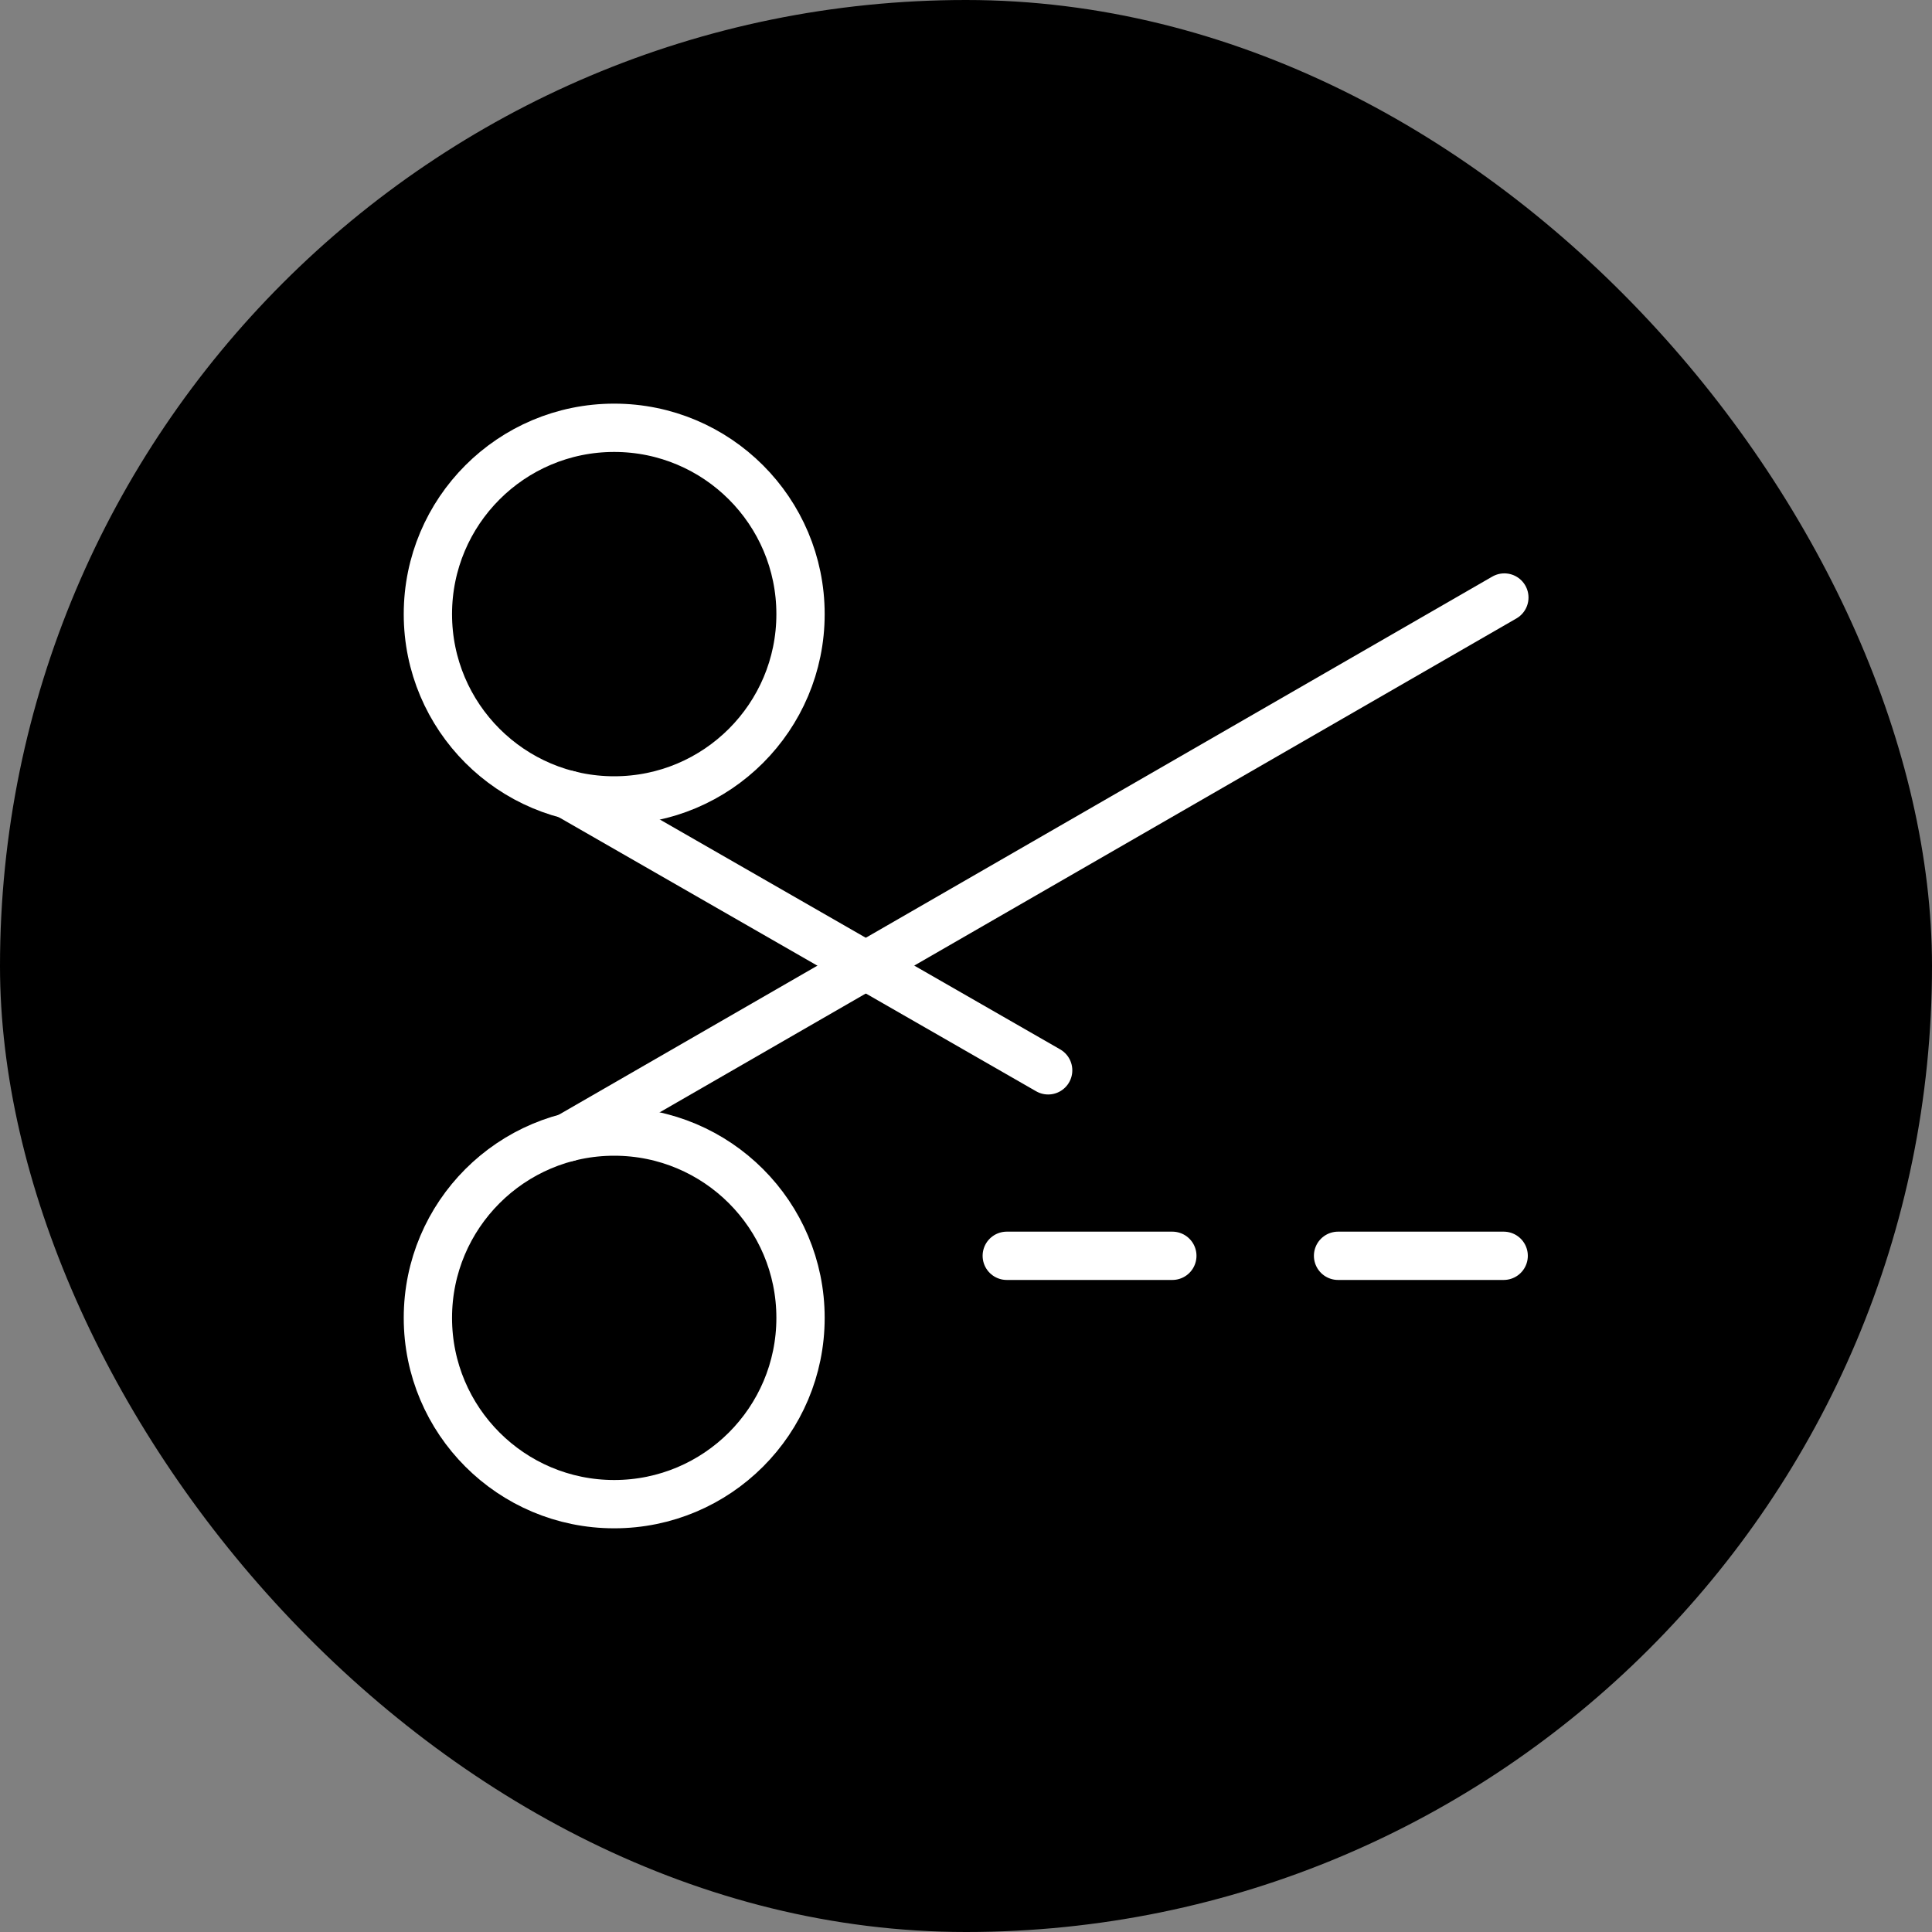 <svg width="40" height="40" viewBox="0 0 40 40" fill="none" xmlns="http://www.w3.org/2000/svg">
<rect x="0" y="0" width="40" height="40" fill="#808080" stroke="none"/>
<rect width="40" height="40" rx="20" fill="black"/>
<g clip-path="url(#clip0_14_15)">
<path d="M20.844 26H24.272" stroke="white" stroke-linecap="round" stroke-linejoin="round"/>
<path d="M27.703 26H31.132" stroke="white" stroke-linecap="round" stroke-linejoin="round"/>
<path d="M11.758 16.451L21.701 22.16" stroke="white" stroke-linecap="round" stroke-linejoin="round"/>
<path d="M12.716 16.572C14.847 16.572 16.574 14.845 16.574 12.715C16.574 10.584 14.847 8.857 12.716 8.857C10.586 8.857 8.859 10.584 8.859 12.715C8.859 14.845 10.586 16.572 12.716 16.572Z" stroke="white" stroke-linecap="round" stroke-linejoin="round"/>
<path d="M11.758 23.548L31.146 12.371" stroke="white" stroke-linecap="round" stroke-linejoin="round"/>
<path d="M12.716 31.142C14.847 31.142 16.574 29.415 16.574 27.285C16.574 25.155 14.847 23.428 12.716 23.428C10.586 23.428 8.859 25.155 8.859 27.285C8.859 29.415 10.586 31.142 12.716 31.142Z" stroke="white" stroke-linecap="round" stroke-linejoin="round"/>
</g>
<defs>
<clipPath id="clip0_14_15">
<rect width="24" height="24" fill="white" transform="translate(8 8)"/>
</clipPath>
</defs>
</svg>
